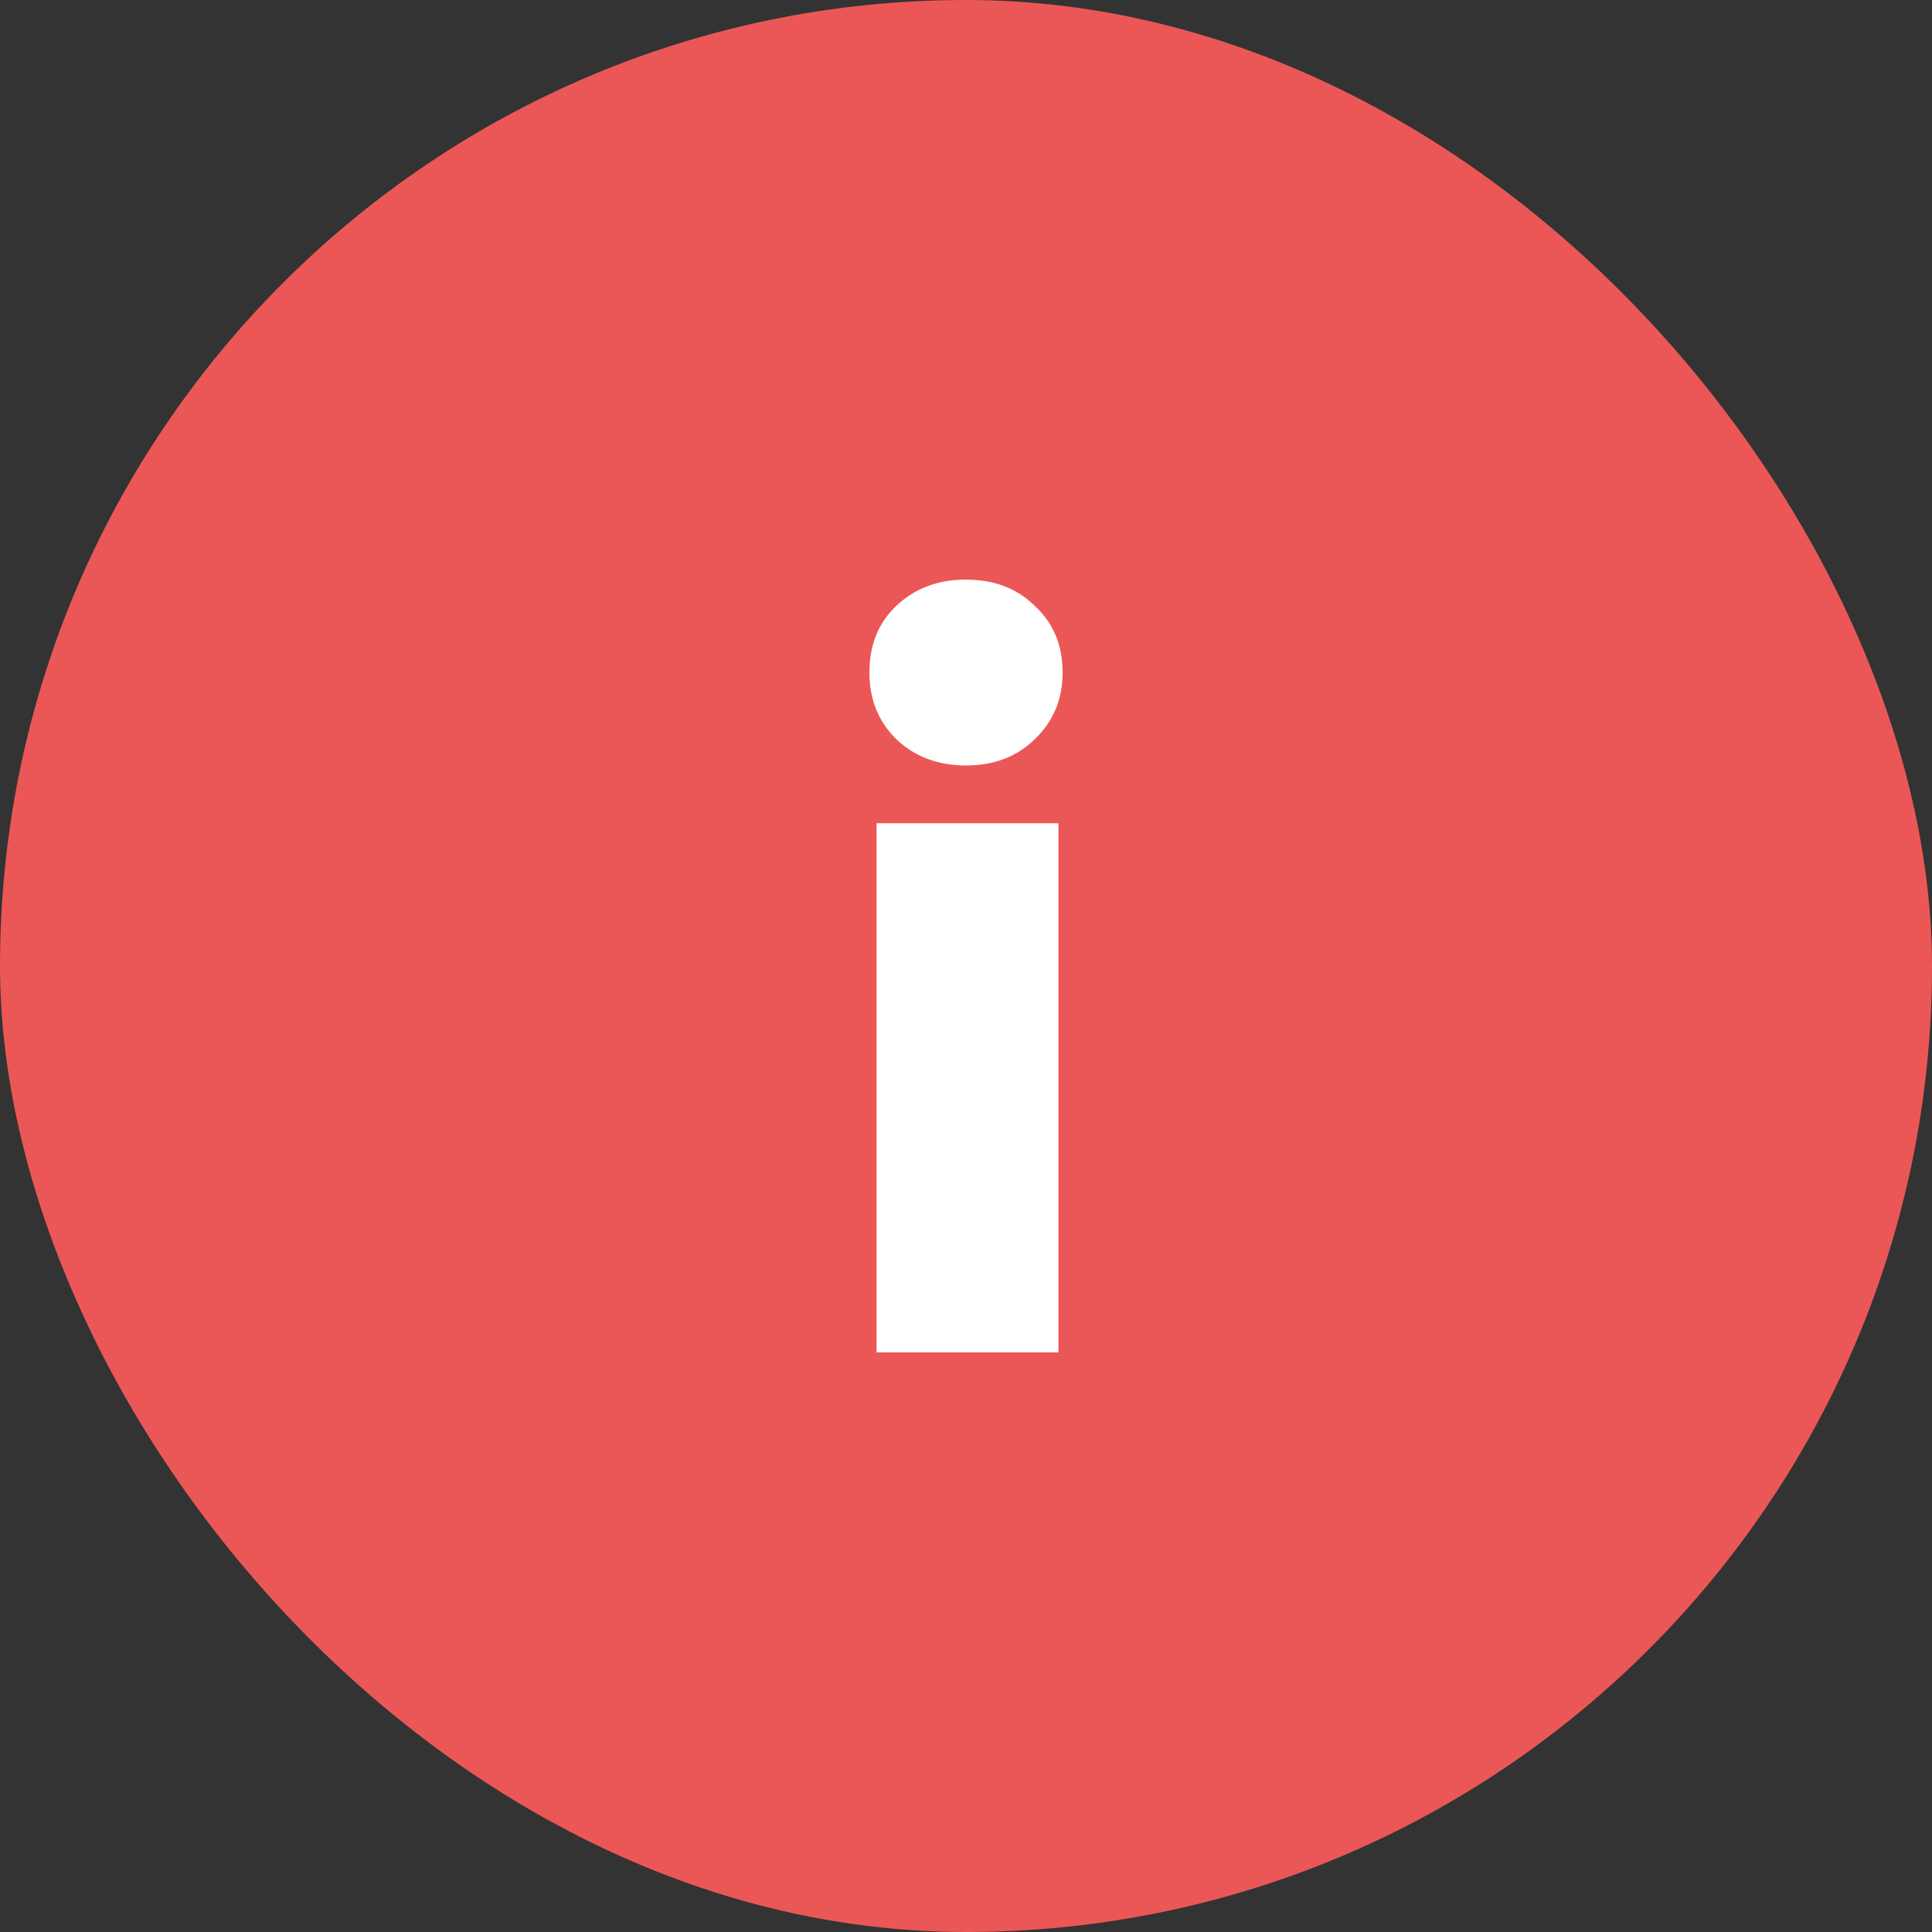 <svg width="20" height="20" viewBox="0 0 20 20" fill="none" xmlns="http://www.w3.org/2000/svg">
<rect x="0" y="0" width="20" height="20" fill="#333333" stroke="none"/>
<rect width="20" height="20" rx="10" fill="#EB5757"/>
<path d="M9.074 8.522H10.957V14H9.074V8.522ZM10 6C10.291 6 10.528 6.091 10.713 6.273C10.904 6.449 11 6.678 11 6.962C11 7.239 10.904 7.468 10.713 7.651C10.528 7.833 10.291 7.924 10 7.924C9.709 7.924 9.468 7.833 9.277 7.651C9.092 7.468 9 7.239 9 6.962C9 6.678 9.092 6.449 9.277 6.273C9.468 6.091 9.709 6 10 6Z" fill="white"/>
</svg>
